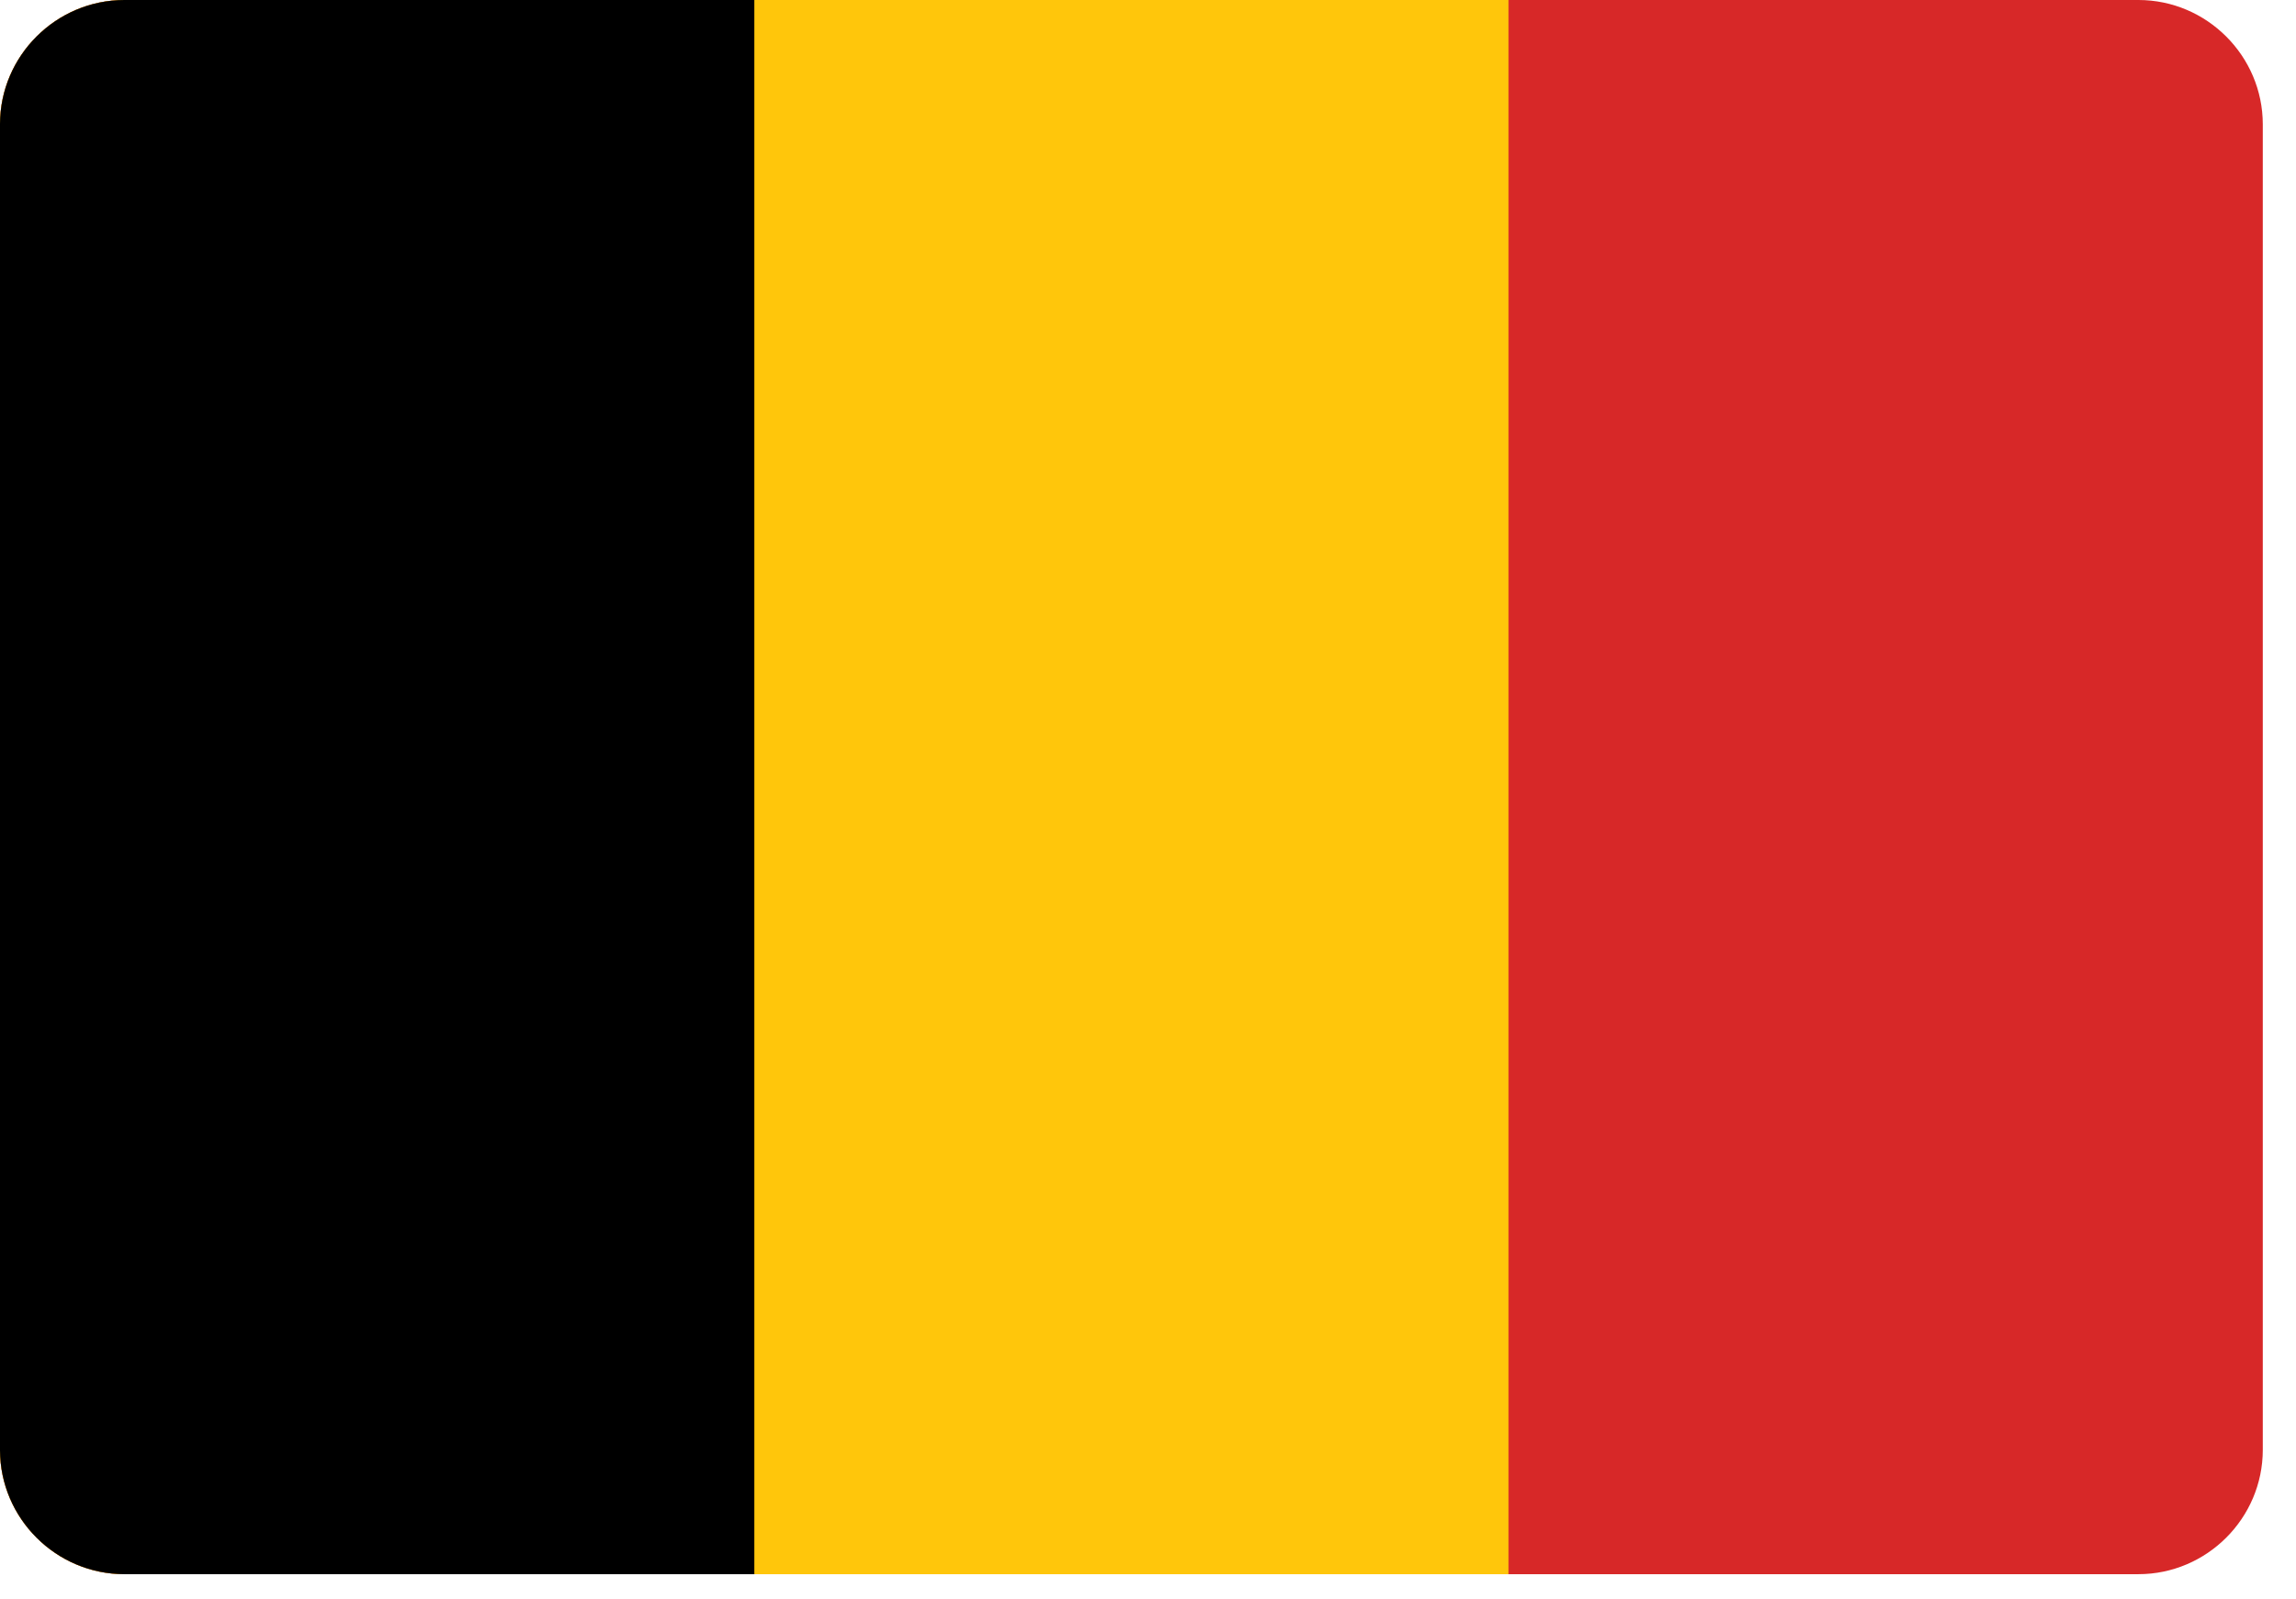 <?xml version="1.0" encoding="UTF-8"?> <svg xmlns="http://www.w3.org/2000/svg" xmlns:xlink="http://www.w3.org/1999/xlink" width="56px" height="39px" viewBox="0 0 56 39" version="1.1"><title>belgium-flag</title><g id="Page-1" stroke="none" stroke-width="1" fill="none" fill-rule="evenodd"><g id="contact" transform="translate(-1055, -1155)"><g id="belgium-flag" transform="translate(1055, 1155)"><path d="M55.19,3.034 L55.19,35.359 C55.19,37.029 53.823,38.393 52.156,38.393 L3.034,38.393 C1.369,38.393 0.005,37.035 0,35.37 L0,3.023 C0.005,1.358 1.369,0 3.034,0 L52.156,0 C53.823,0 55.19,1.364 55.19,3.034 Z" id="Path" fill="#D72828"></path><path d="M36.793,0 L36.793,38.393 L3.034,38.393 C1.369,38.393 0.005,37.035 0,35.37 L0,3.023 C0.005,1.358 1.369,0 3.034,0 L36.793,0 Z" id="Path" fill="#FFC60B"></path><path d="M18.397,0 L18.397,38.393 L3.034,38.393 C1.369,38.393 0.005,37.035 0,35.37 L0,3.023 C0.005,1.358 1.369,0 3.034,0 L18.397,0 Z" id="Path" fill="#000000"></path></g></g></g></svg> 